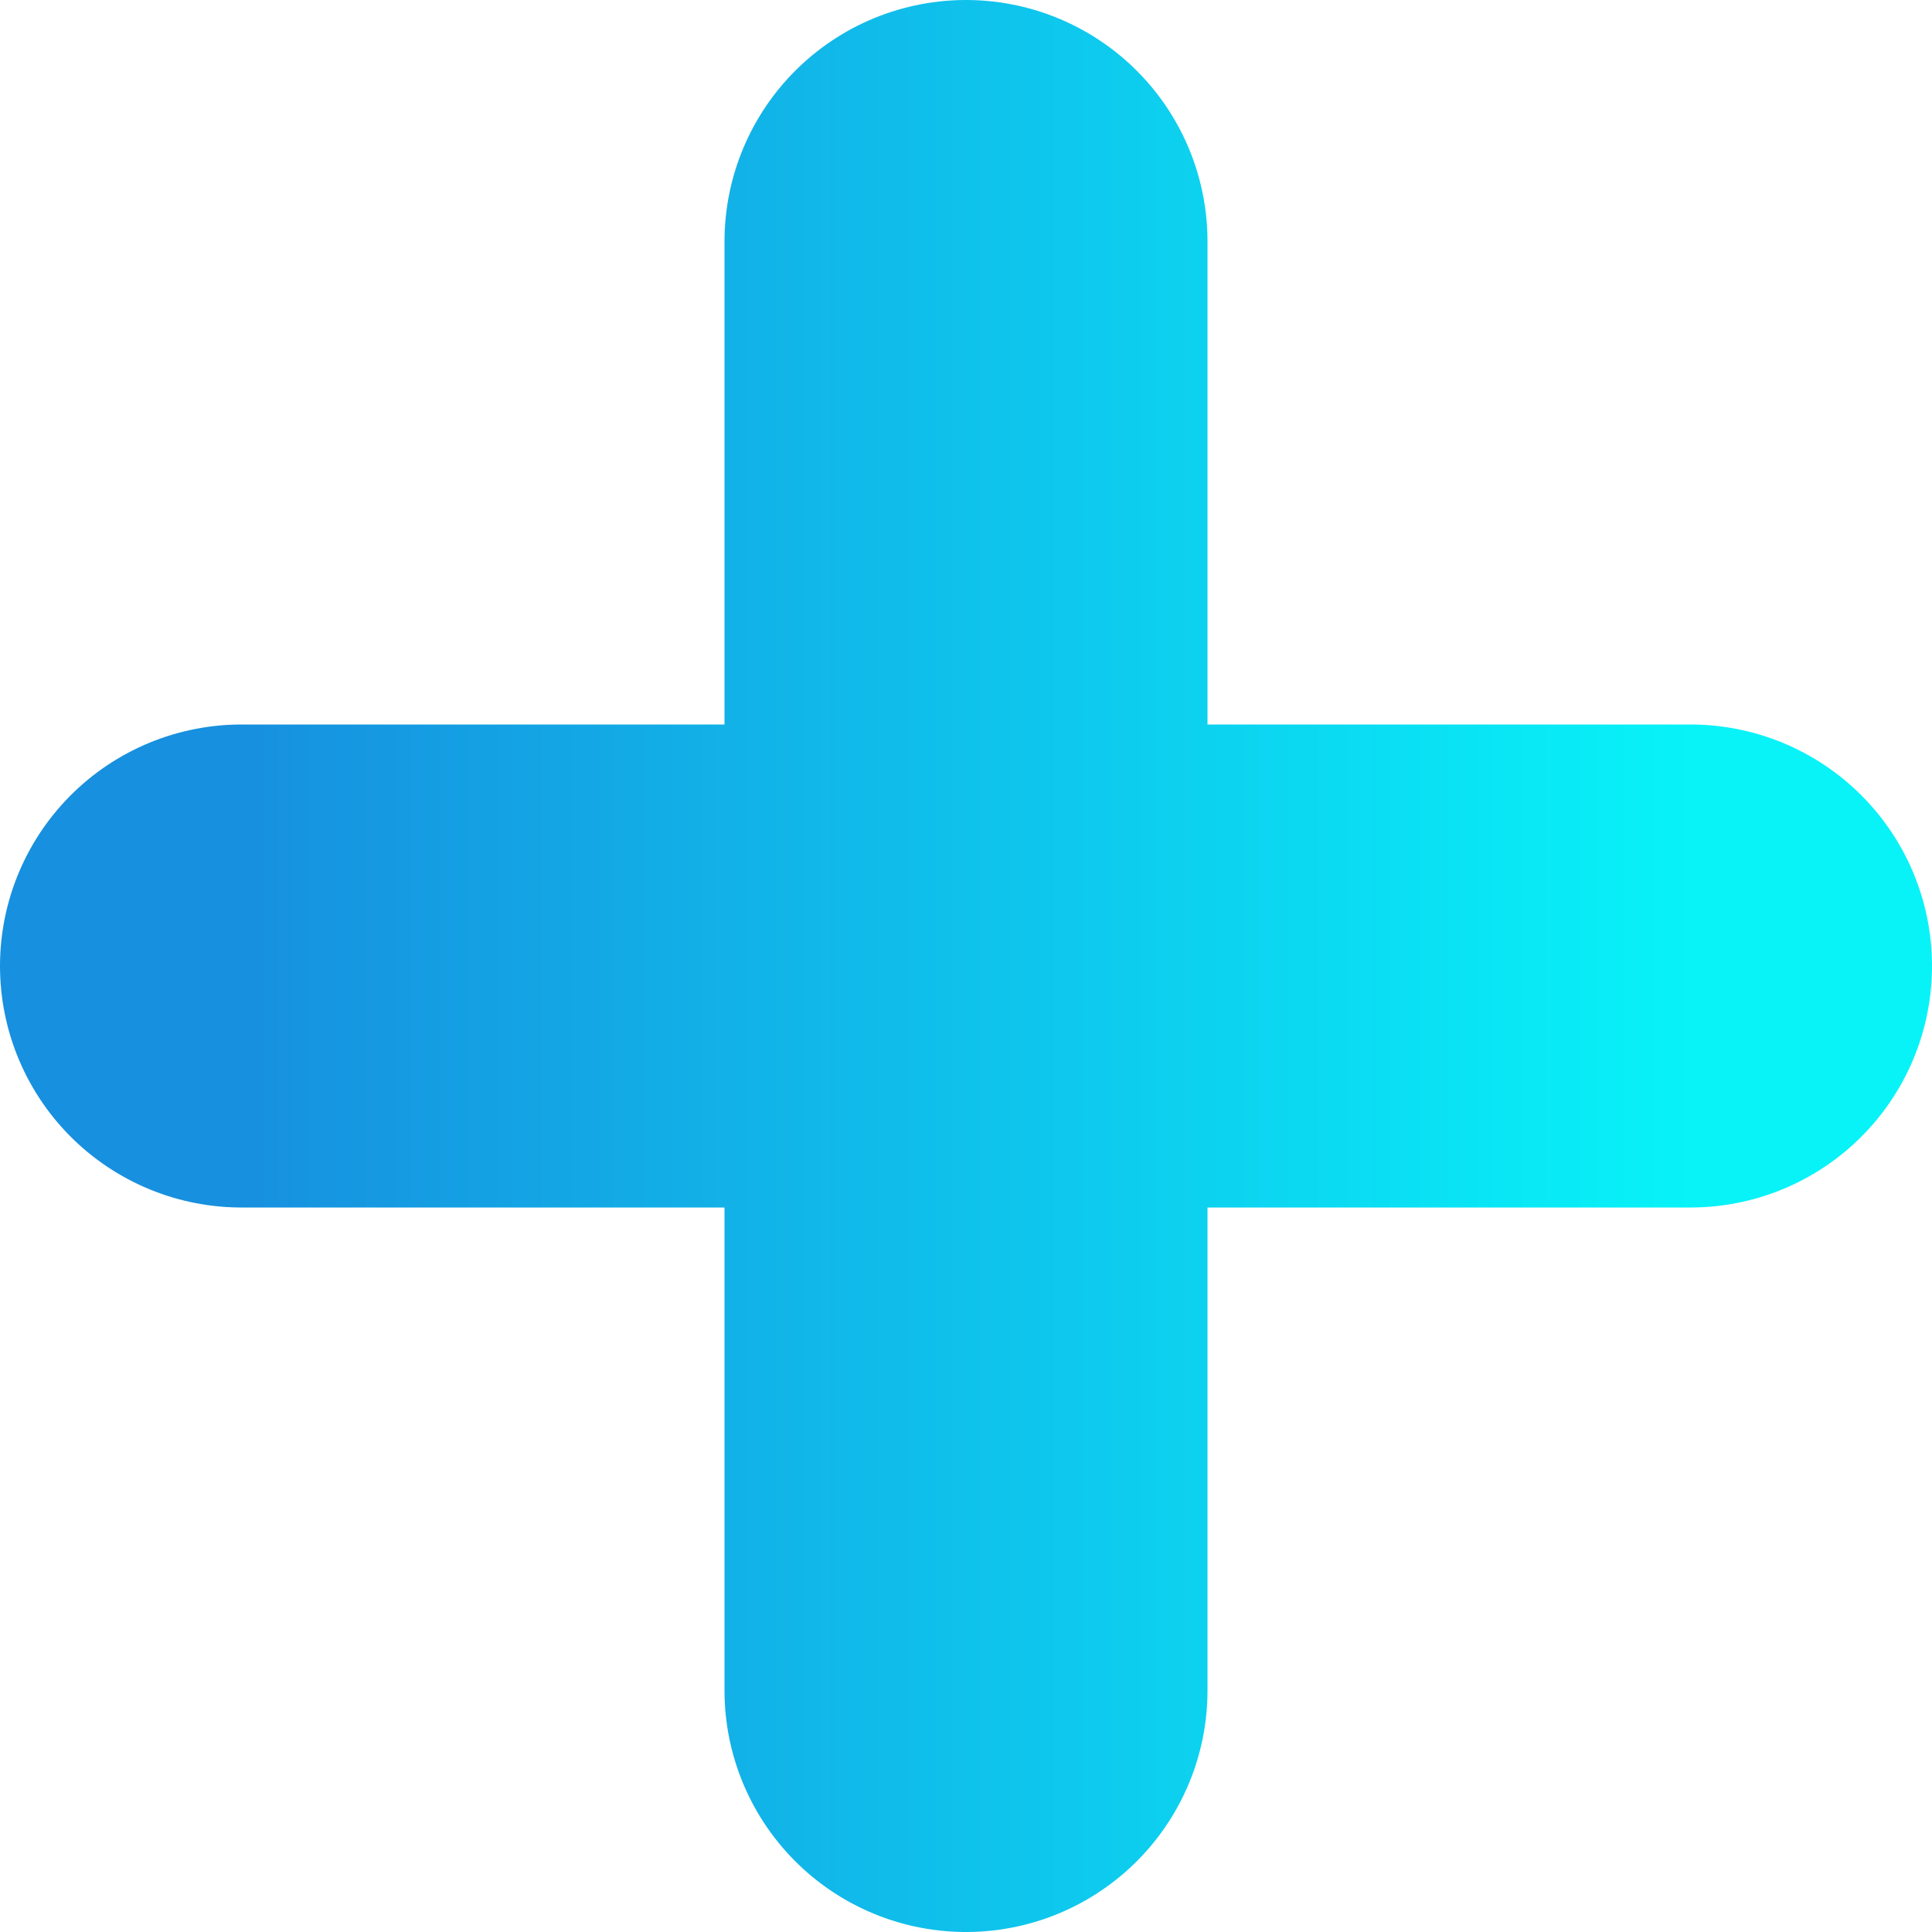 <?xml version="1.0" encoding="UTF-8"?> <svg xmlns="http://www.w3.org/2000/svg" width="24" height="24" viewBox="0 0 24 24" fill="none"><path d="M3 12H21M12 3V21" stroke="url(#paint0_linear_1478_631)" stroke-width="6" stroke-linecap="round" stroke-linejoin="round"></path><defs><linearGradient id="paint0_linear_1478_631" x1="3" y1="12" x2="21" y2="12" gradientUnits="userSpaceOnUse"><stop stop-color="#1790DF"></stop><stop offset="1" stop-color="#07F3F8"></stop></linearGradient></defs></svg> 